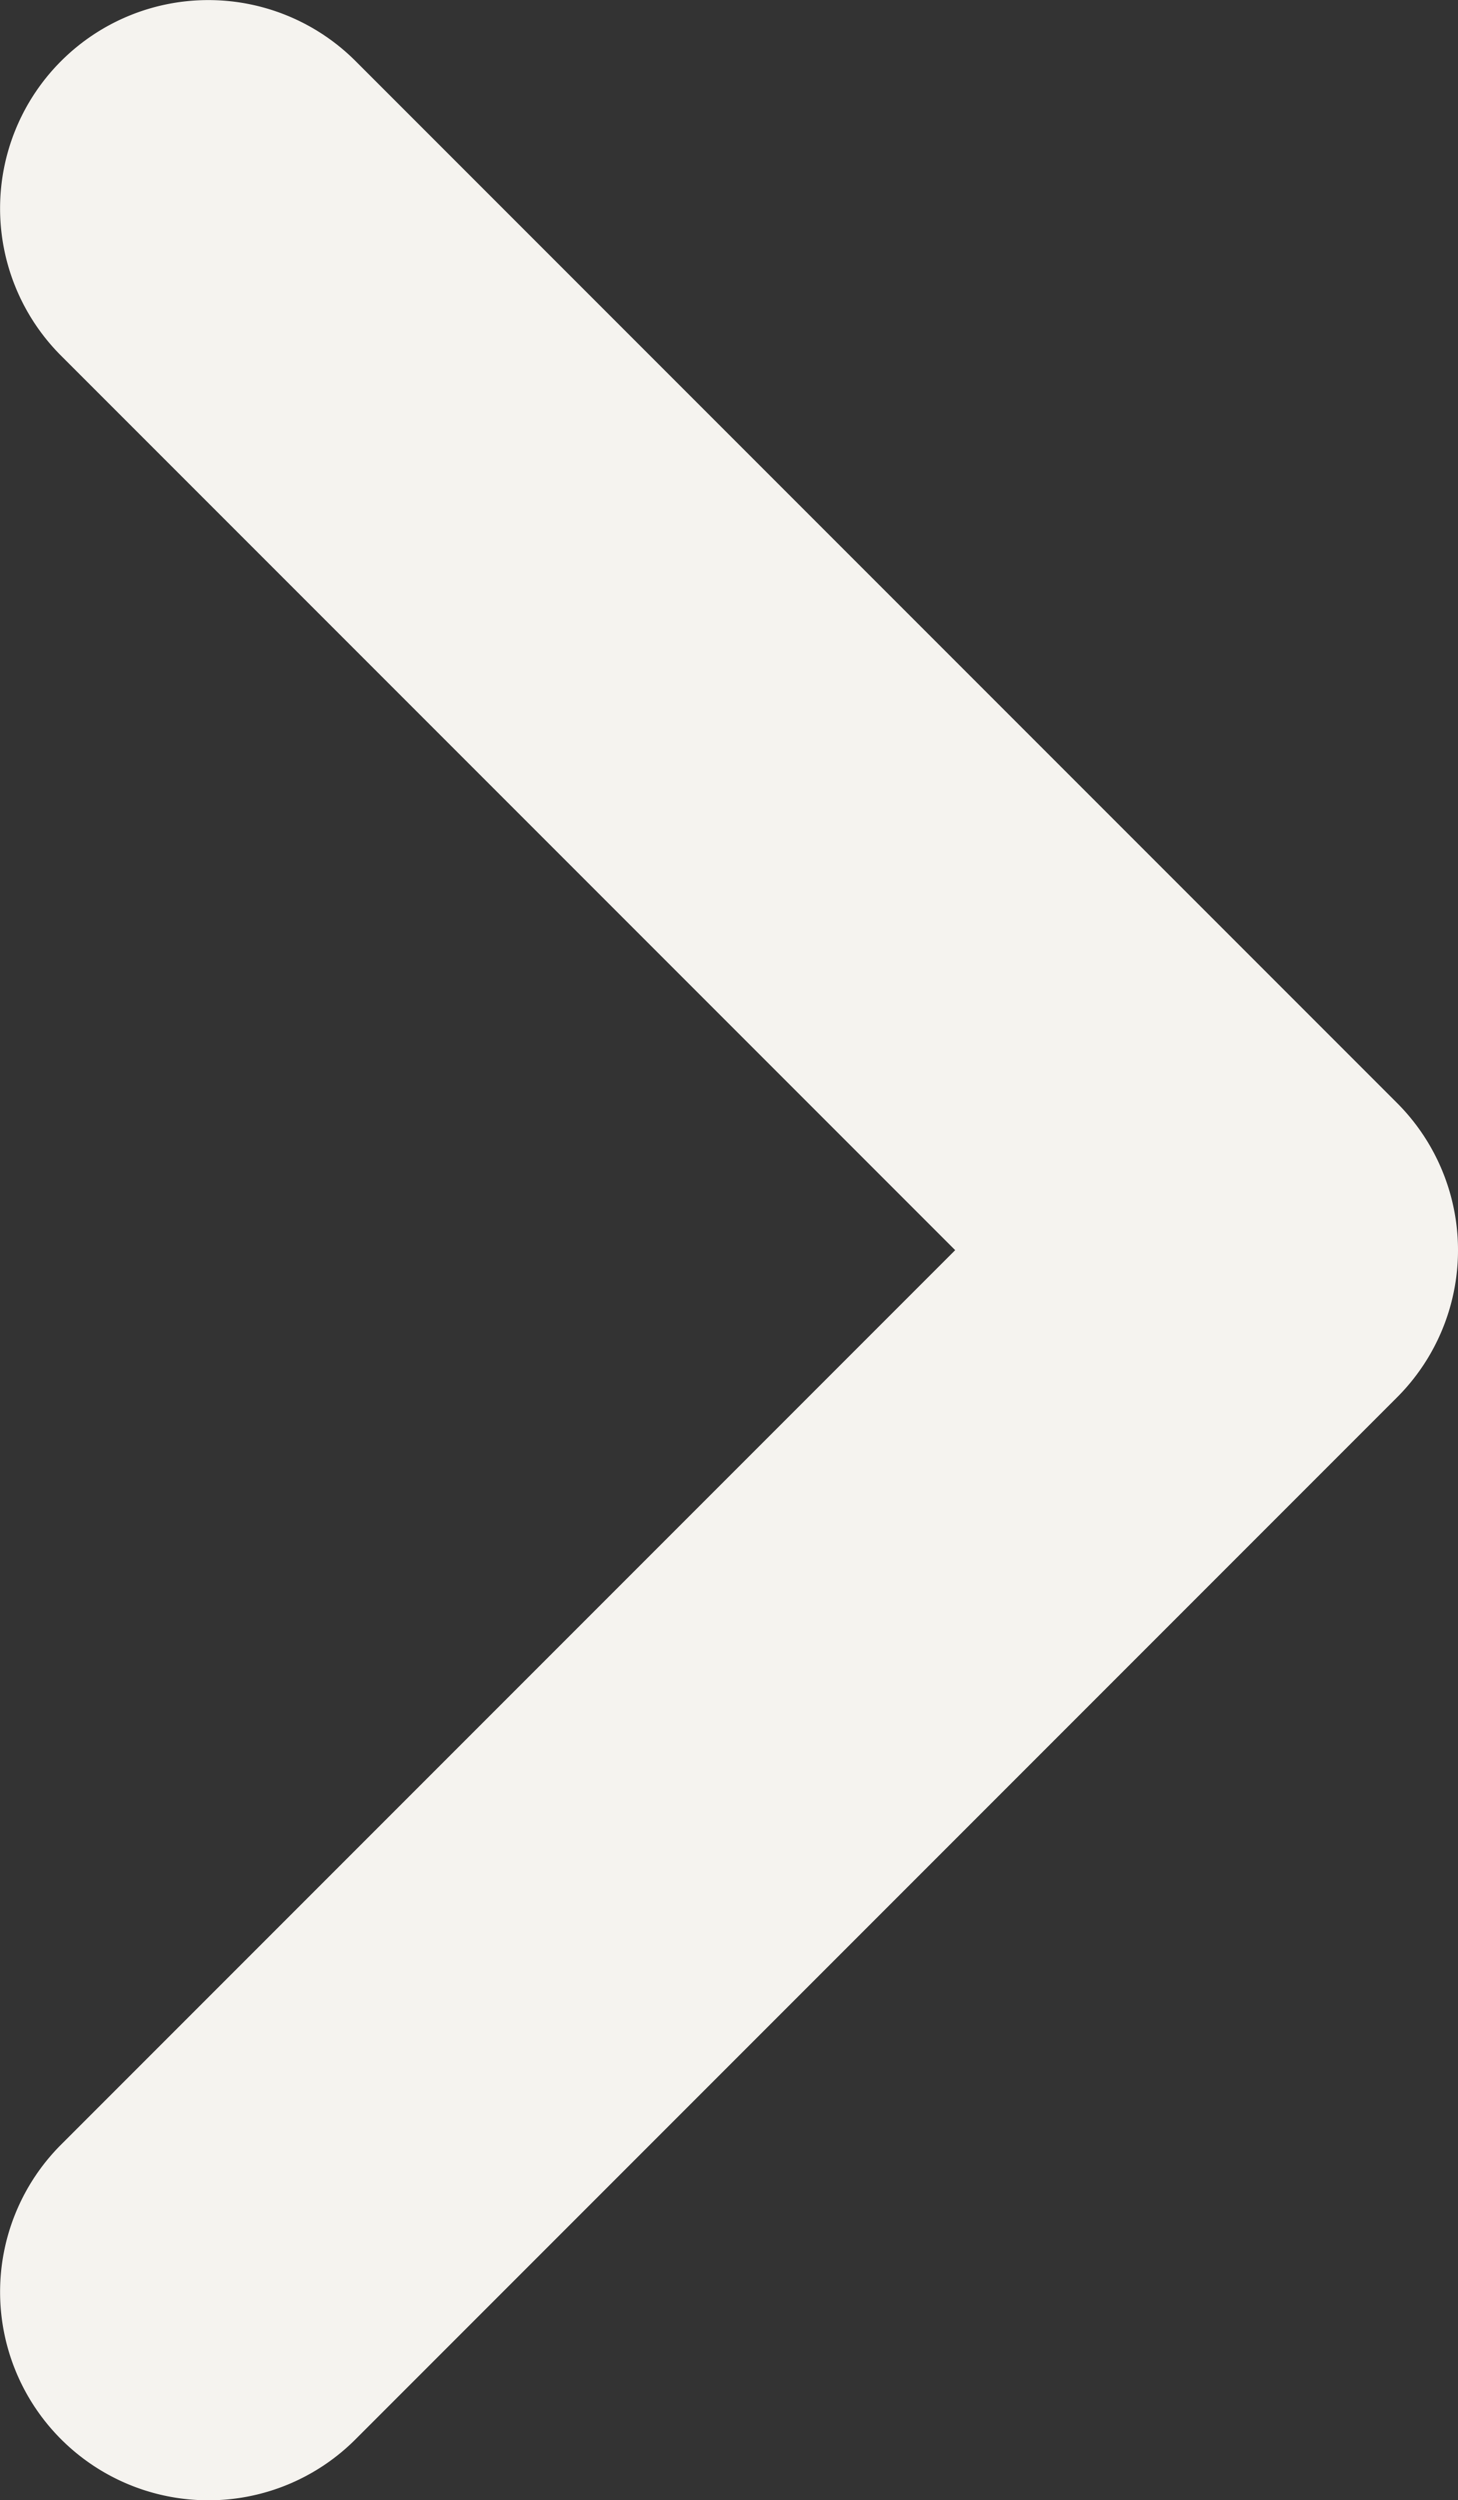 <svg xmlns="http://www.w3.org/2000/svg" width="119.988" height="205.683" viewBox="0 0 119.988 205.683">
  <rect x="0" y="0" width="119.988" height="205.683" fill="#333333" stroke="none"/>
  <path id="Icon" d="M17.144,205.683A17.14,17.14,0,0,1,5.026,176.425l73.582-73.582L5.026,29.262A17.137,17.137,0,0,1,29.262,5.026l85.7,85.7a17.121,17.121,0,0,1,0,24.236l-85.7,85.7a17.093,17.093,0,0,1-12.118,5.022" fill="#F5F3EF"/>
</svg>
